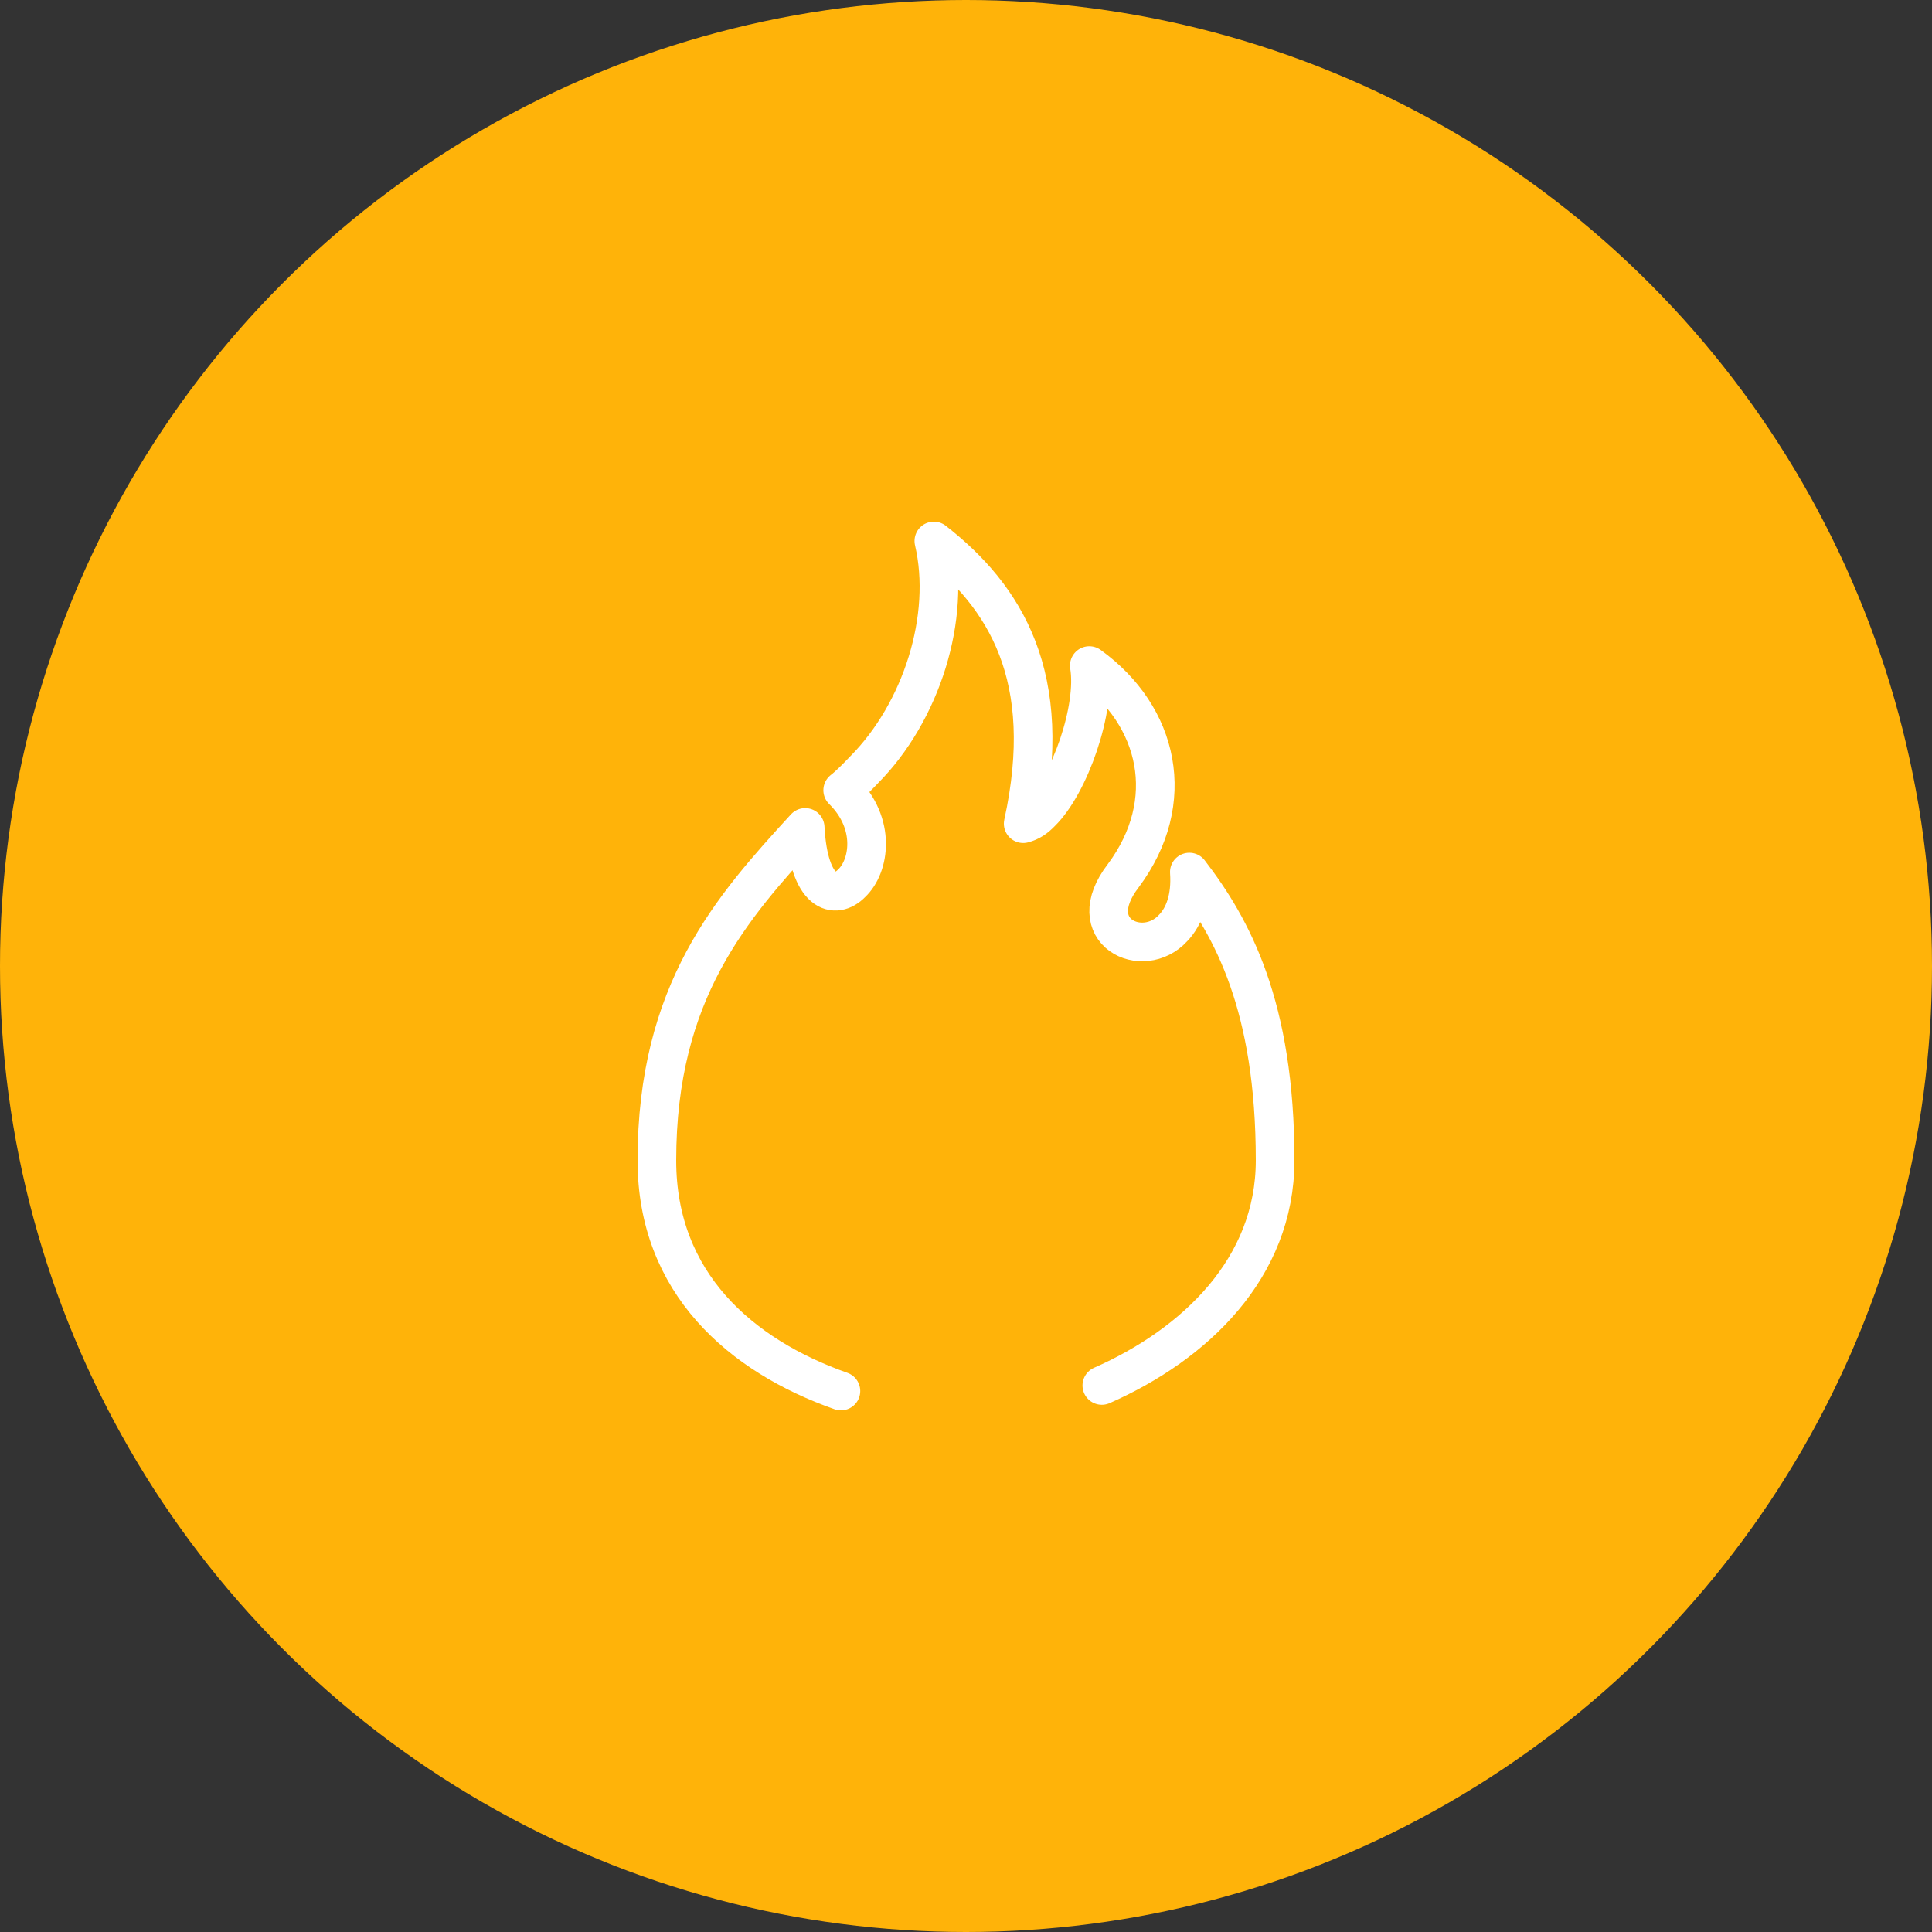 <?xml version="1.0" encoding="UTF-8"?> <svg xmlns="http://www.w3.org/2000/svg" width="50" height="50" viewBox="0 0 50 50" fill="none"><rect x="0" y="0" width="50" height="50" fill="#333333" stroke="none"/><circle cx="25" cy="25" r="25" fill="#FFB309"></circle><path d="M28.515 35.856C30.919 34.797 33 32.823 33 30.031C33 26.035 31.89 24.013 30.78 22.569C30.827 23.243 30.642 23.724 30.364 24.013C29.578 24.88 27.959 24.109 29.069 22.665C30.503 20.74 29.994 18.525 28.191 17.225C28.376 18.333 27.682 20.306 26.942 21.028C26.803 21.173 26.665 21.269 26.48 21.317C27.312 17.514 26.017 15.444 24.168 14C24.63 15.974 23.844 18.429 22.364 19.921C22.179 20.114 21.994 20.306 21.809 20.451C22.688 21.317 22.503 22.424 22.041 22.858C21.624 23.291 20.931 23.147 20.838 21.414C18.942 23.484 17 25.65 17 30.031C17 33.208 19.173 35.085 21.763 36" stroke="white" stroke-miterlimit="10" stroke-linecap="round" stroke-linejoin="round"></path></svg> 